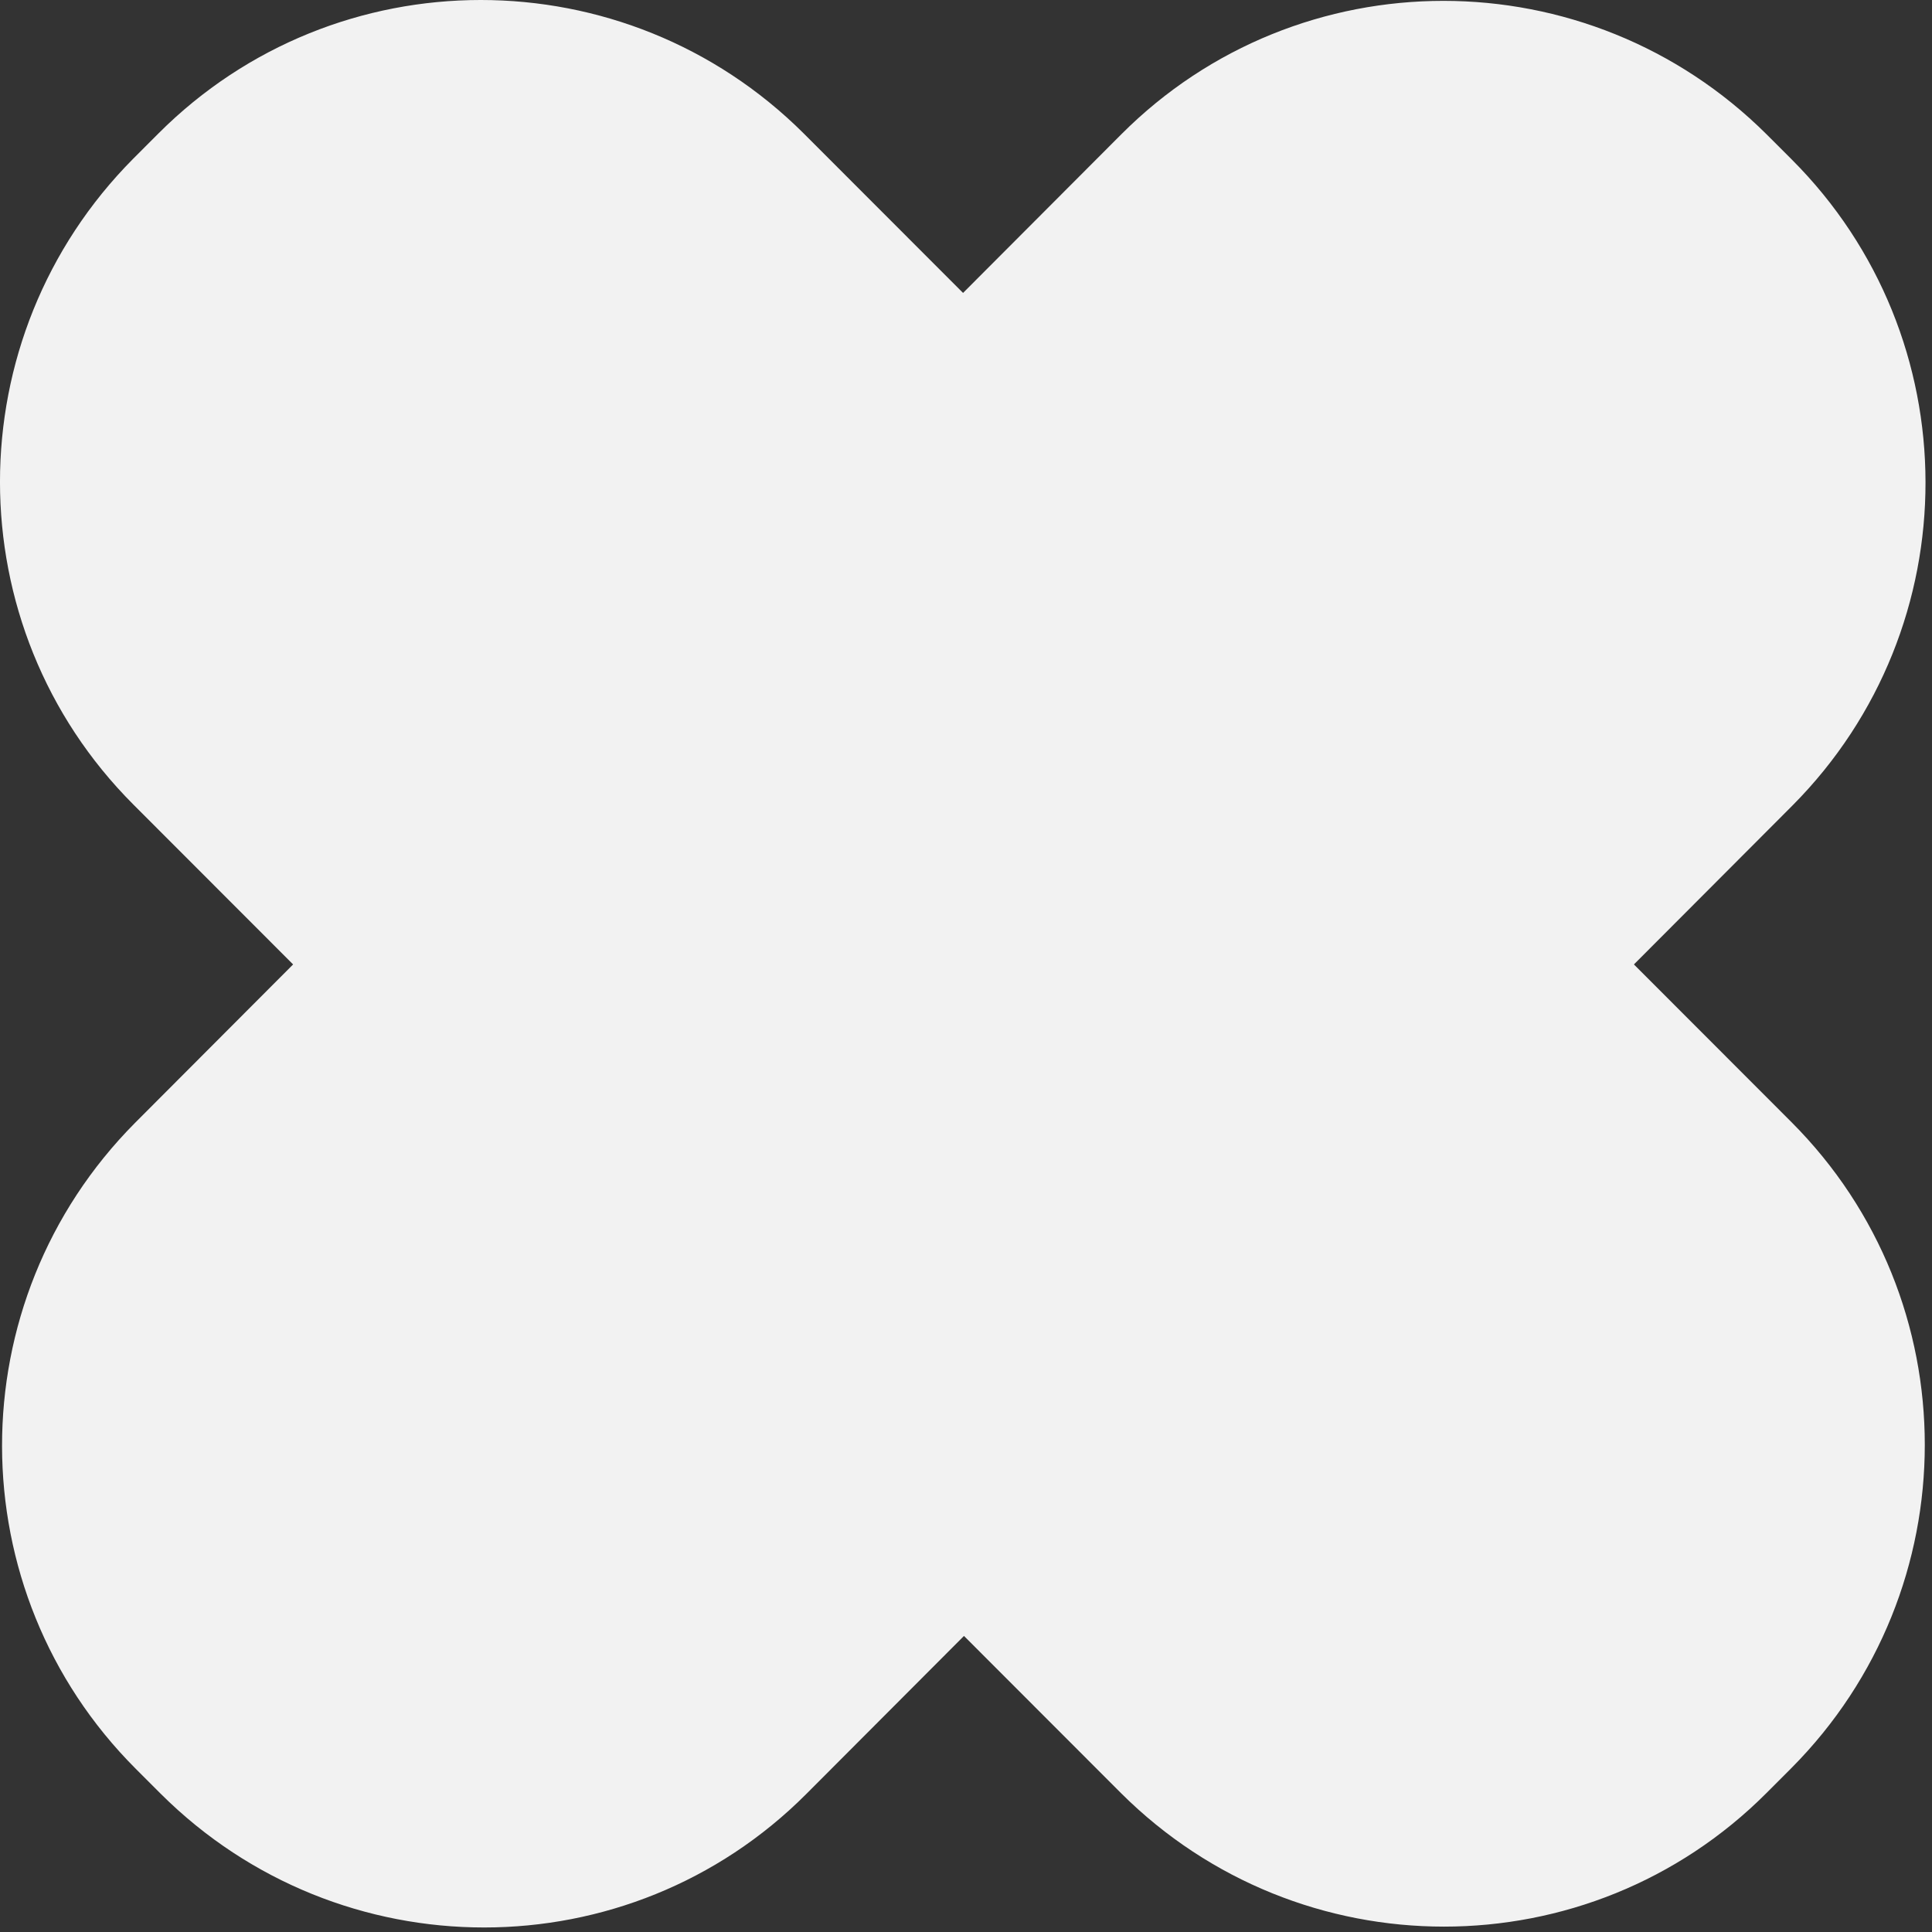 <svg width="278" height="278" viewBox="0 0 278 278" fill="none" xmlns="http://www.w3.org/2000/svg">
<rect x="0" y="0" width="278" height="278" fill="#333333" stroke="none"/>
<path d="M257.811 22.941C283.435 48.553 283.492 90.157 257.939 115.89L235.108 138.774L257.771 161.459C283.36 187.071 283.36 228.678 257.771 254.41L254.168 258.017C228.58 283.629 187.013 283.629 161.305 258.017L138.709 235.399L116.02 258.14C90.468 283.752 48.902 283.752 23.158 258.14L19.55 254.532C-6.074 228.92 -6.132 187.315 19.421 161.582L42.176 138.775L19.189 115.767C-6.399 90.154 -6.399 48.55 19.189 22.817L22.793 19.209C48.381 -6.403 89.947 -6.403 115.655 19.209L138.576 42.151L161.34 19.333C186.892 -6.279 228.458 -6.279 254.202 19.333L257.811 22.941Z" fill="#F2F2F2"/>
</svg>
